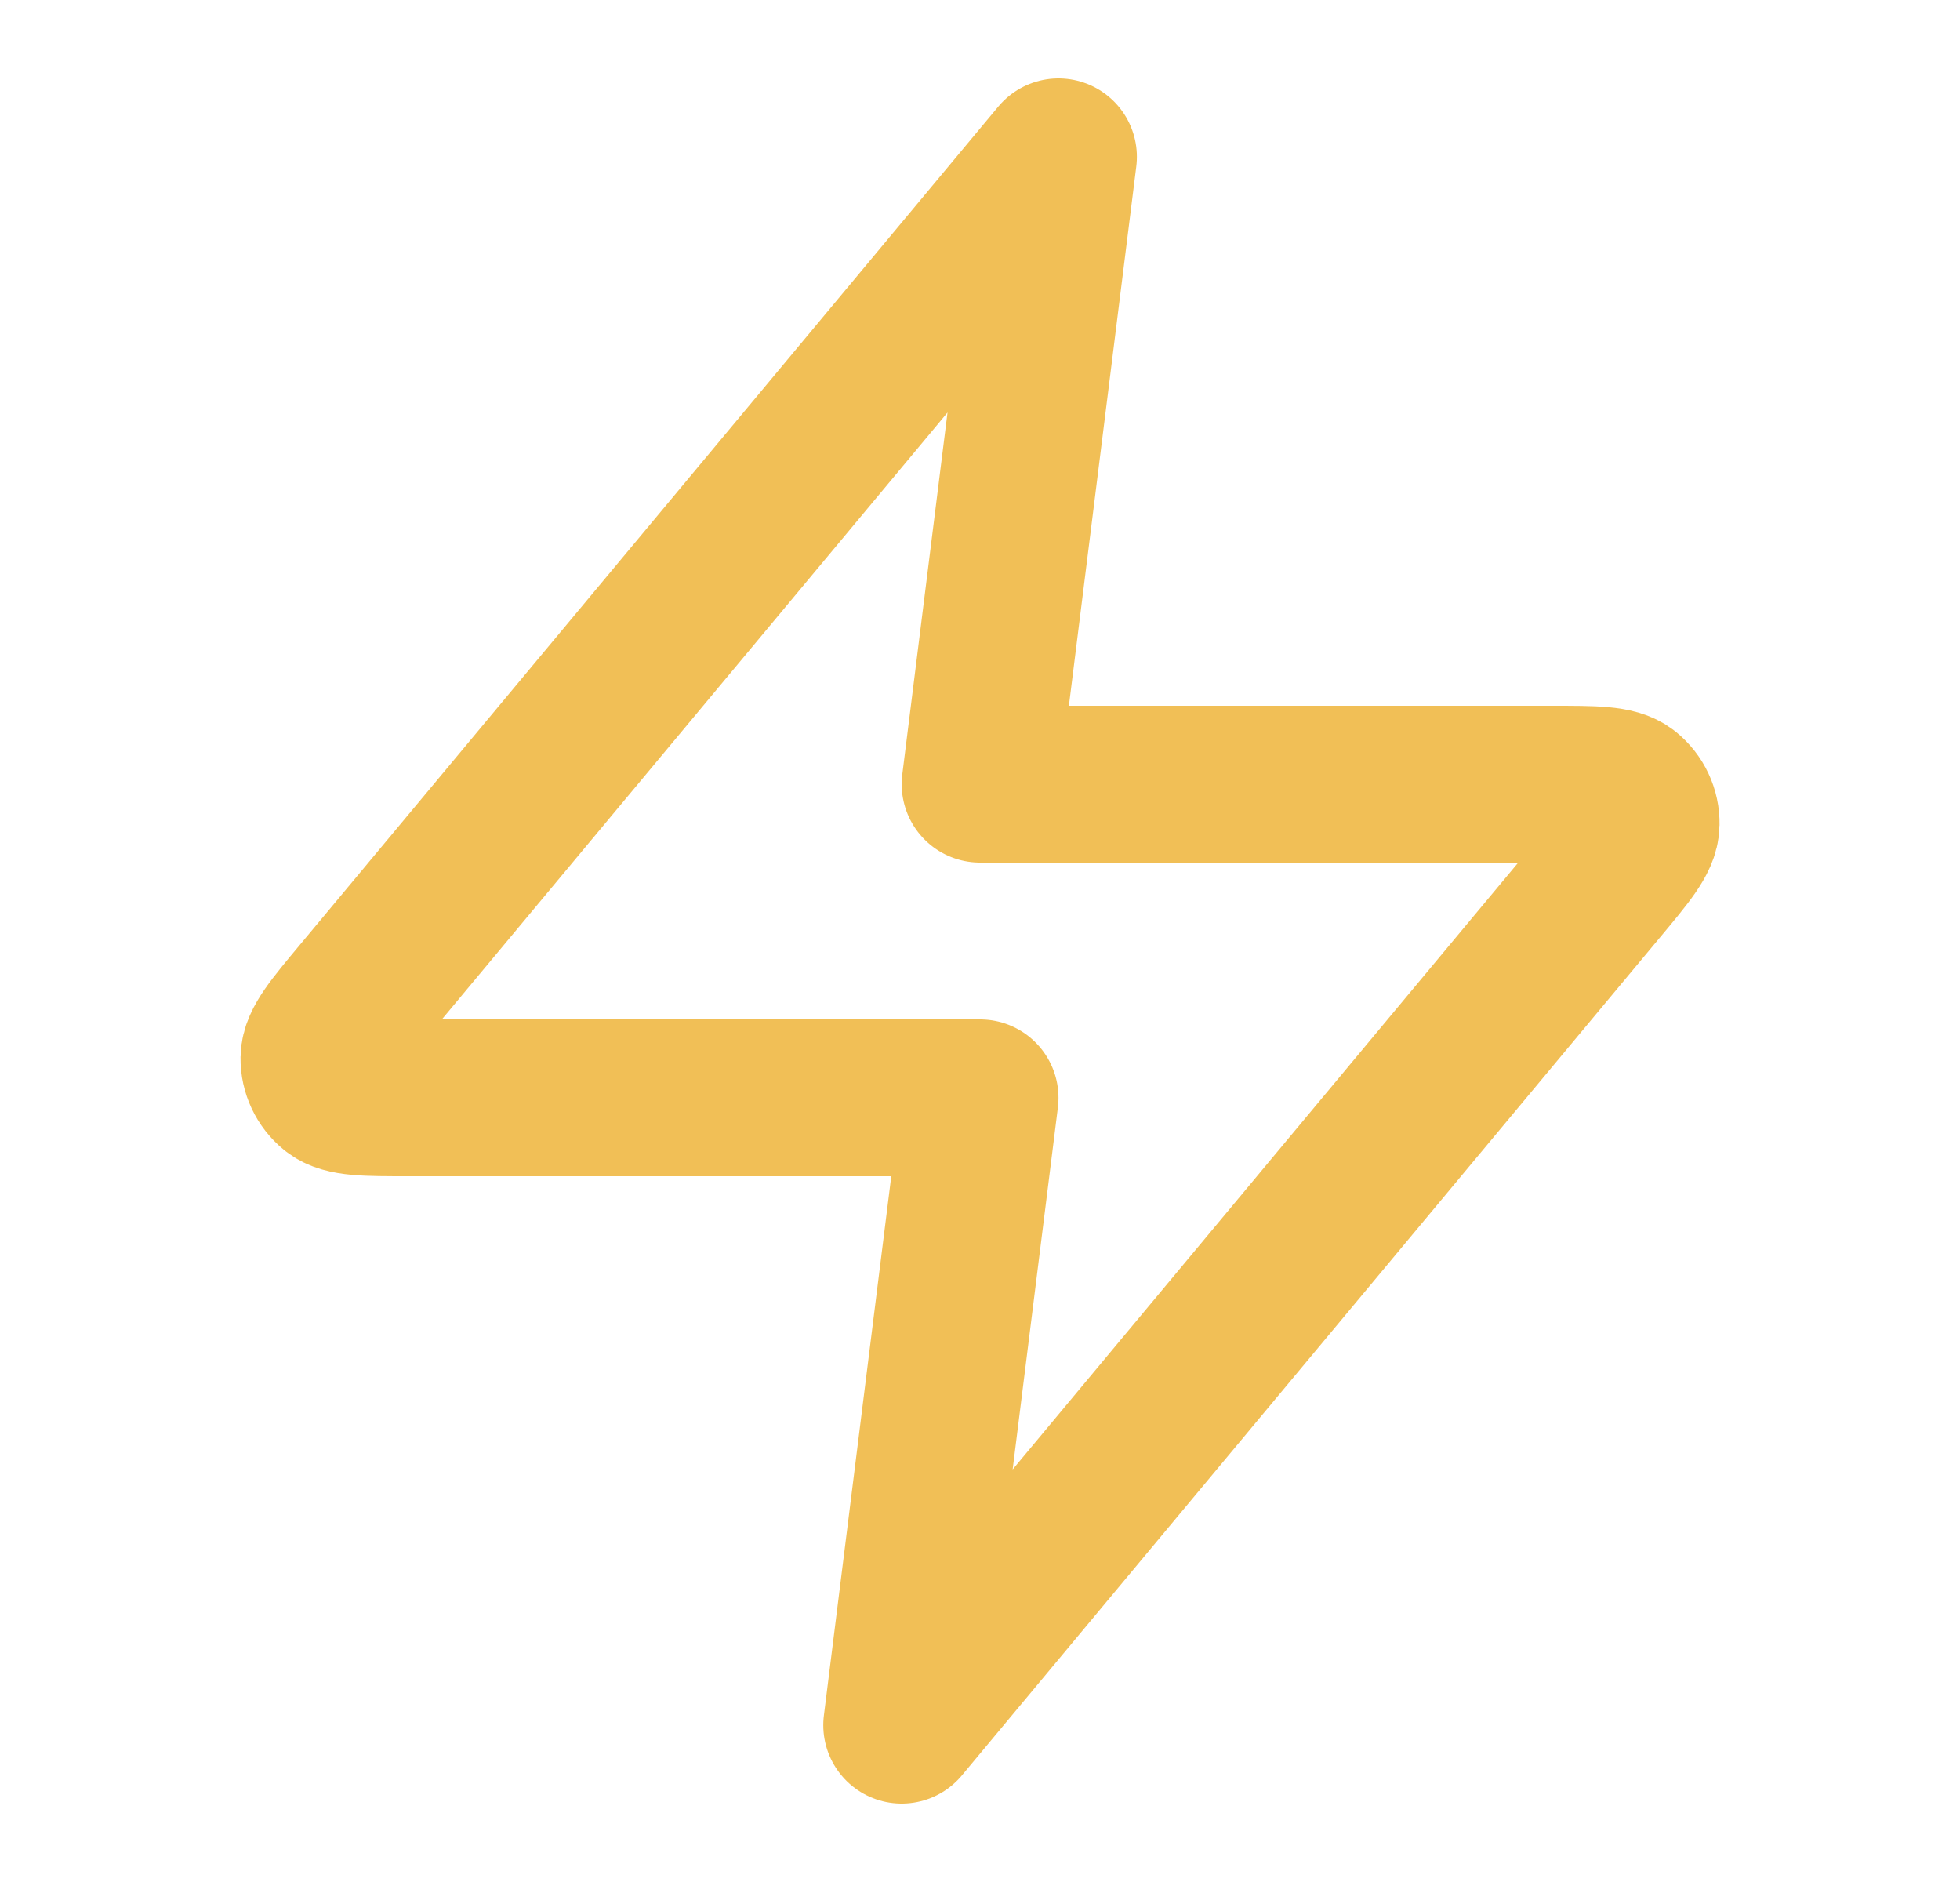 <svg width="25" height="24" viewBox="0 0 25 24" fill="none" xmlns="http://www.w3.org/2000/svg">
    <path d="M13.501 2L4.594 12.688C4.245 13.106 4.071 13.316 4.068 13.492C4.066 13.646 4.135 13.792 4.254 13.889C4.392 14 4.664 14 5.209 14H12.501L11.501 22L20.407 11.312C20.756 10.894 20.931 10.684 20.933 10.508C20.936 10.354 20.867 10.208 20.748 10.111C20.61 10 20.338 10 19.793 10H12.501L13.501 2Z" stroke="#F1BF56" stroke-width="2" stroke-linecap="round" stroke-linejoin="round"/>
    </svg>
    